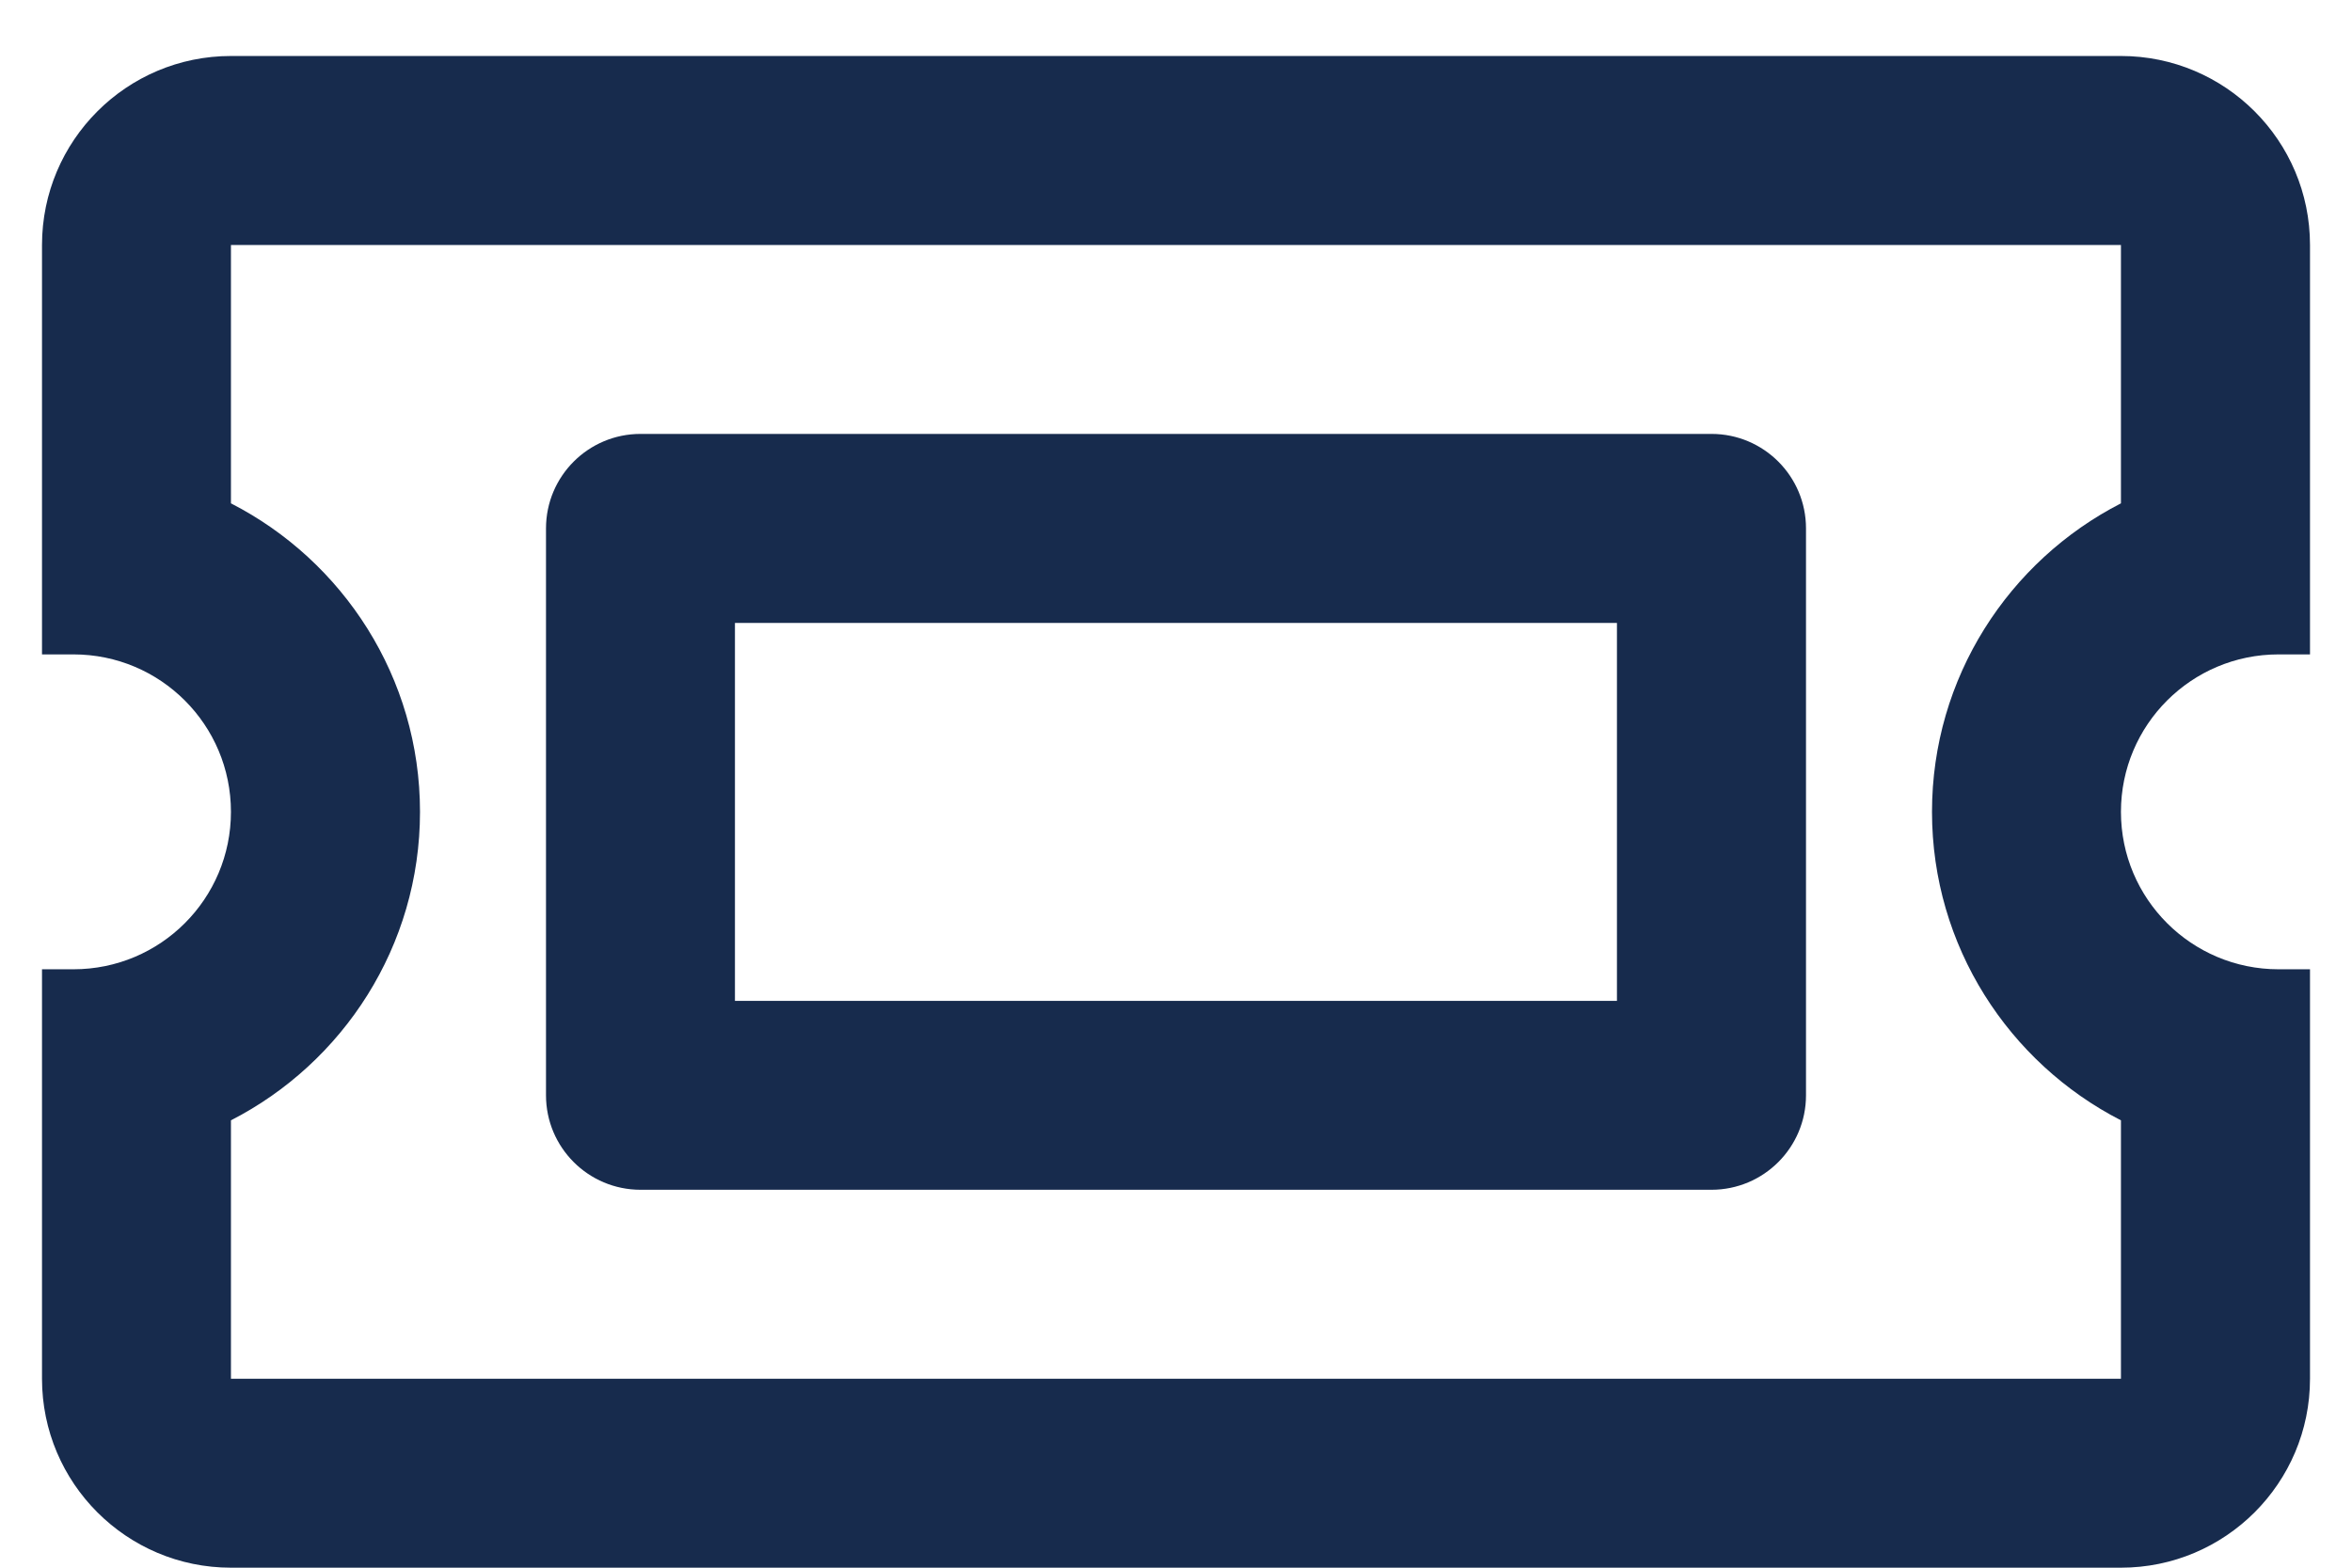 <?xml version="1.0" encoding="UTF-8"?>
<svg width="21px" height="14px" viewBox="0 0 21 14" version="1.1" xmlns="http://www.w3.org/2000/svg" xmlns:xlink="http://www.w3.org/1999/xlink">
    <title>code-ico</title>
    <g id="Modules-design" stroke="none" stroke-width="1" fill="none" fill-rule="evenodd">
        <g id="navigation--1280-v2" transform="translate(-826, -30)" fill="#172B4D" fill-rule="nonzero">
            <g id="Group-36" transform="translate(826.375, 18)">
                <g id="Group-3" transform="translate(0, 8)">
                    <path d="M18.562,18 C19.494,18 20.25,17.244 20.25,16.313 L20.25,12.656 L19.969,12.656 C19.192,12.656 18.562,12.027 18.562,11.25 C18.562,10.473 19.192,9.844 19.969,9.844 L20.25,9.844 L20.25,6.188 C20.25,5.256 19.494,4.5 18.562,4.5 L1.687,4.5 C0.756,4.5 0,5.256 0,6.188 L0,9.844 L0.281,9.844 C1.058,9.844 1.687,10.473 1.687,11.25 C1.687,12.027 1.058,12.656 0.281,12.656 L0,12.656 L0,16.313 C0,17.244 0.756,18 1.687,18 L18.562,18 Z M18.562,16.313 L1.687,16.313 L1.687,14.005 C2.688,13.492 3.375,12.45 3.375,11.25 C3.375,10.05 2.688,9.008 1.687,8.495 L1.687,6.188 L18.562,6.188 L18.562,8.495 C17.562,9.008 16.875,10.05 16.875,11.25 C16.875,12.45 17.562,13.492 18.562,14.005 L18.562,16.313 Z M14.906,14.625 C15.372,14.625 15.75,14.247 15.75,13.781 L15.75,8.719 C15.75,8.253 15.372,7.875 14.906,7.875 L5.344,7.875 C4.878,7.875 4.5,8.253 4.5,8.719 L4.5,13.781 C4.5,14.247 4.878,14.625 5.344,14.625 L14.906,14.625 Z M14.062,12.938 L6.187,12.938 L6.187,9.563 L14.062,9.563 L14.062,12.938 Z" id="code-ico"></path>
                </g>
            </g>
        </g>
    </g>
</svg>
